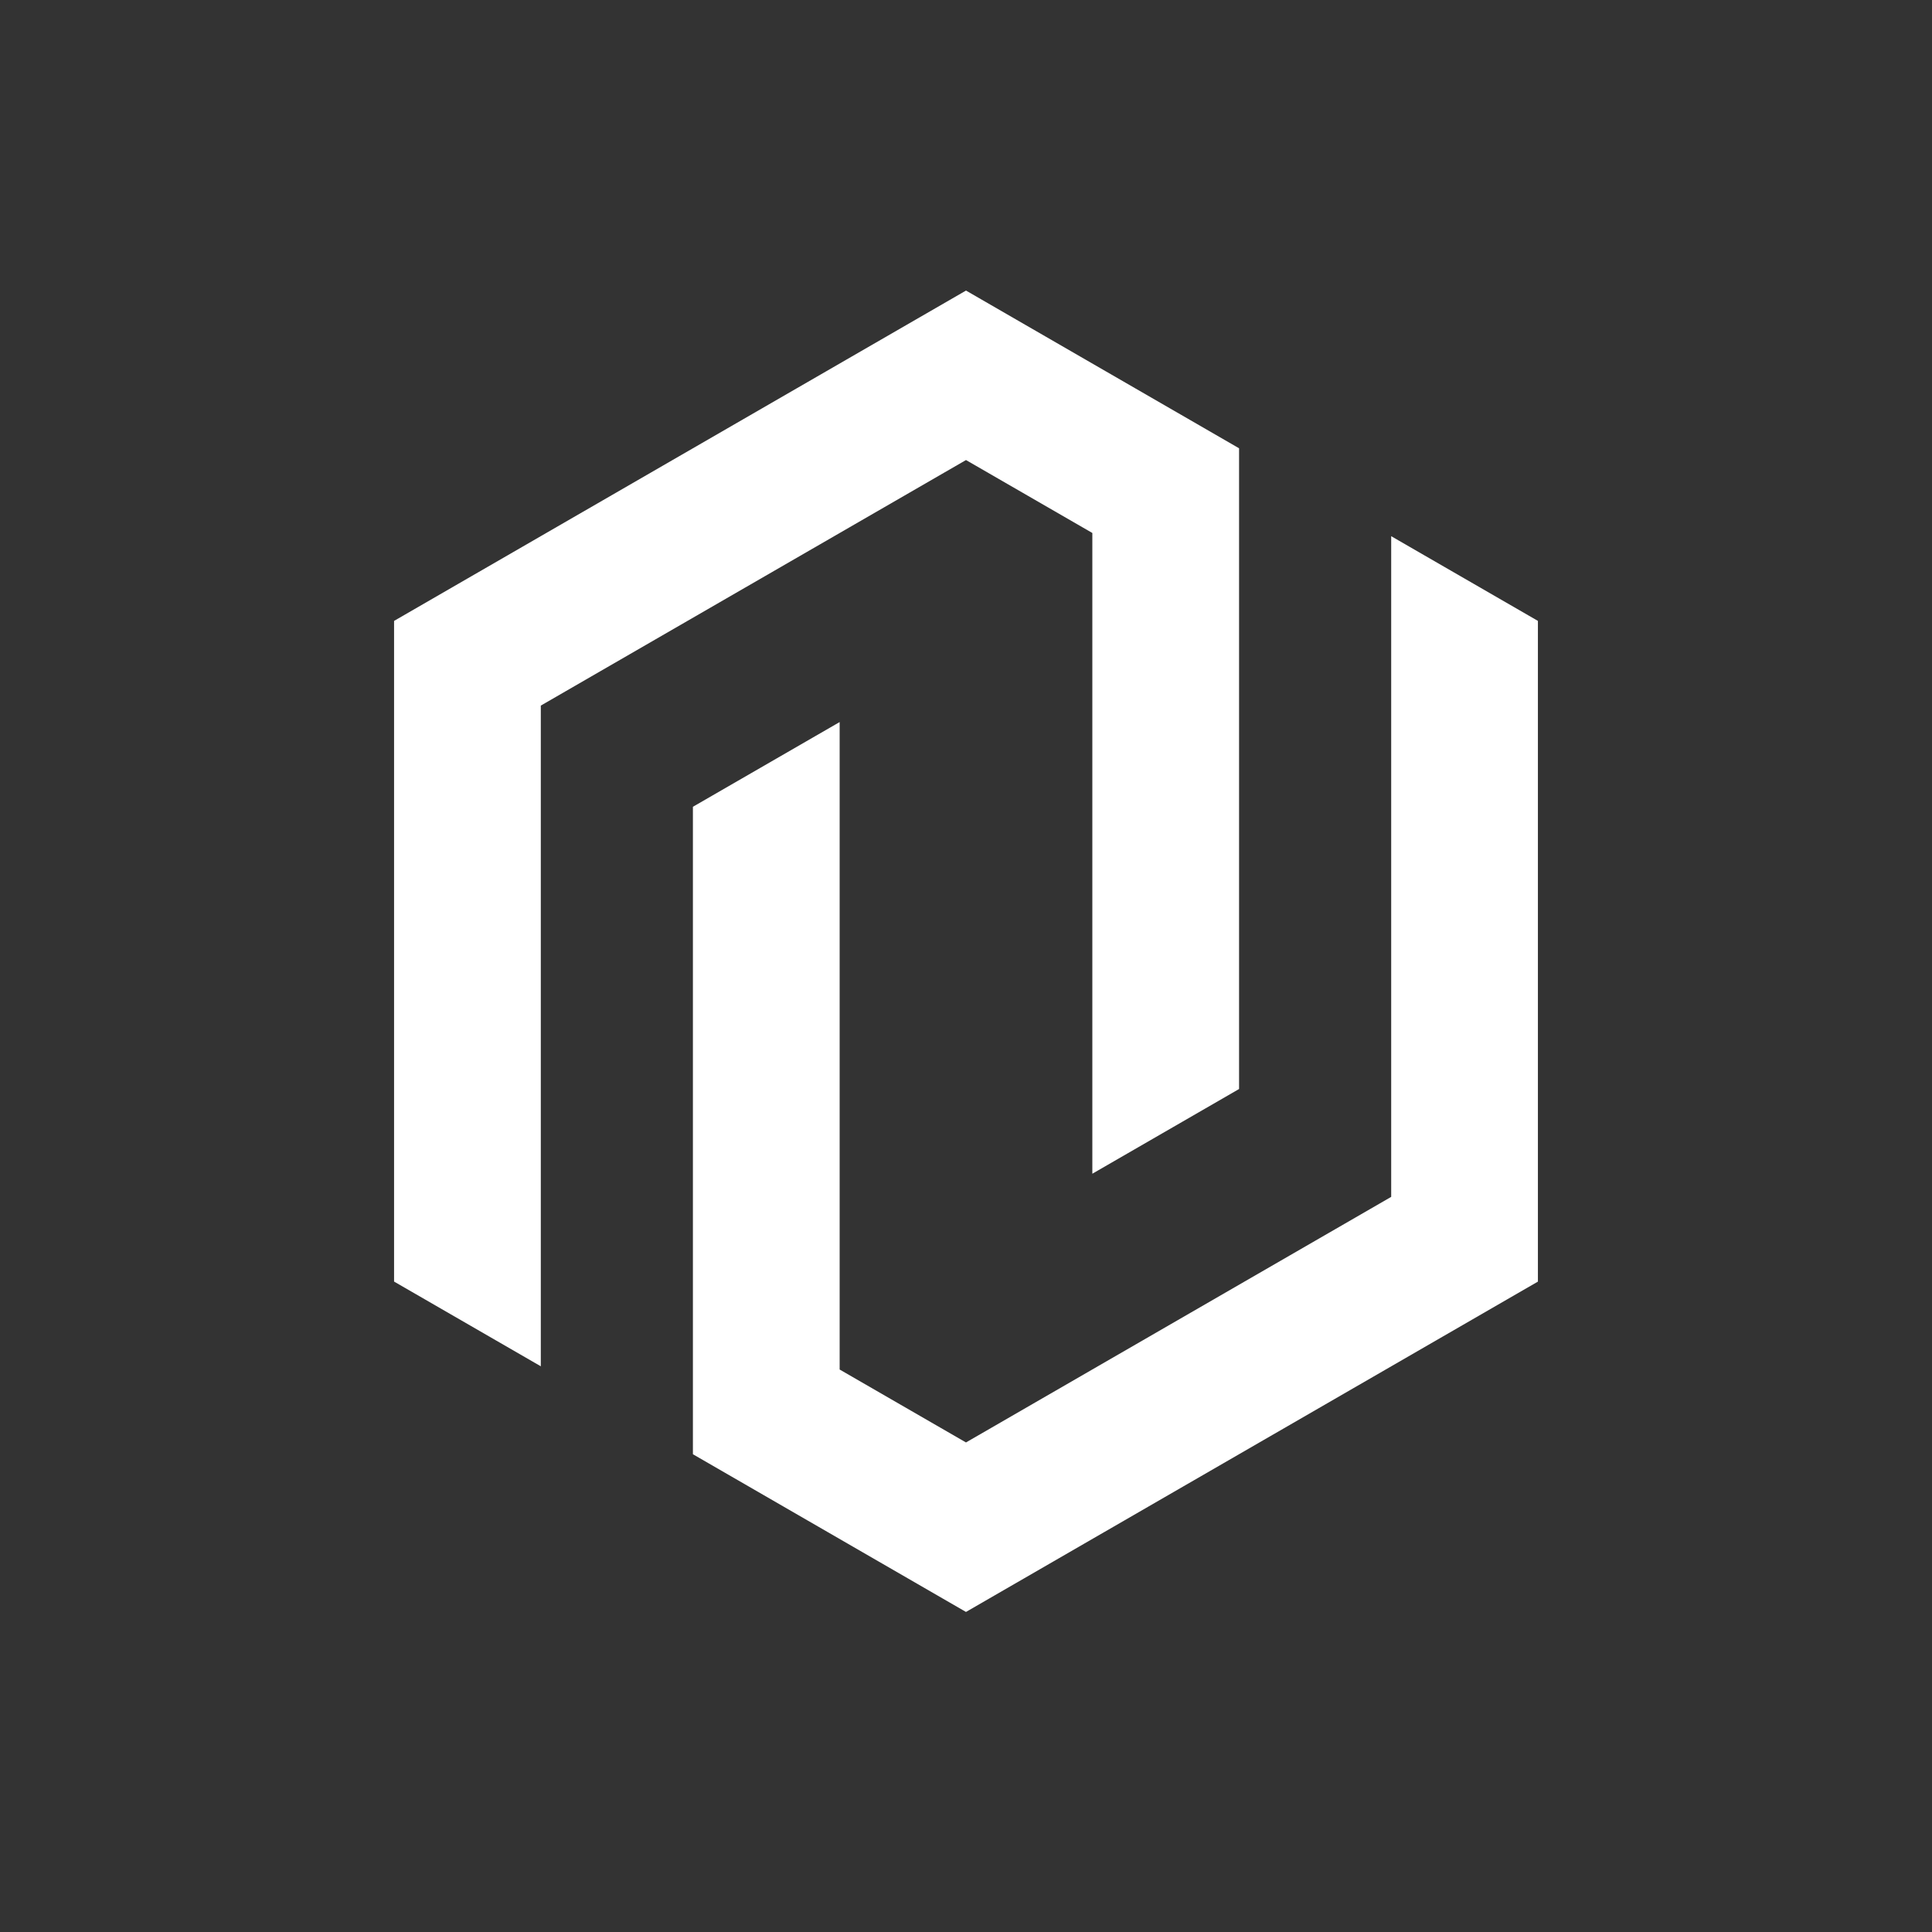 <?xml version="1.0" encoding="UTF-8"?><svg id="_레이어_1" xmlns="http://www.w3.org/2000/svg" viewBox="0 0 1000 1000"><rect x="0" y="0" width="1000" height="1000" fill="#333333" stroke="none"/><defs><style>.cls-1{fill:#fff;fill-rule:evenodd;stroke-width:0px;}</style></defs><path class="cls-1" d="M641.34,232.03l-141.34-81.63-62,35.8-234.03,135.18v341.96l75.95,43.85v-341.97l220.08-127.1,65.39,37.75v331.65l75.95-43.85V232.03ZM796.03,321.38l-75.95-43.85v341.97l-220.09,127.11-65.39-37.75v-335.12l-75.95,43.85v335.12l141.34,81.63,296.03-170.98v-341.96Z"/></svg>